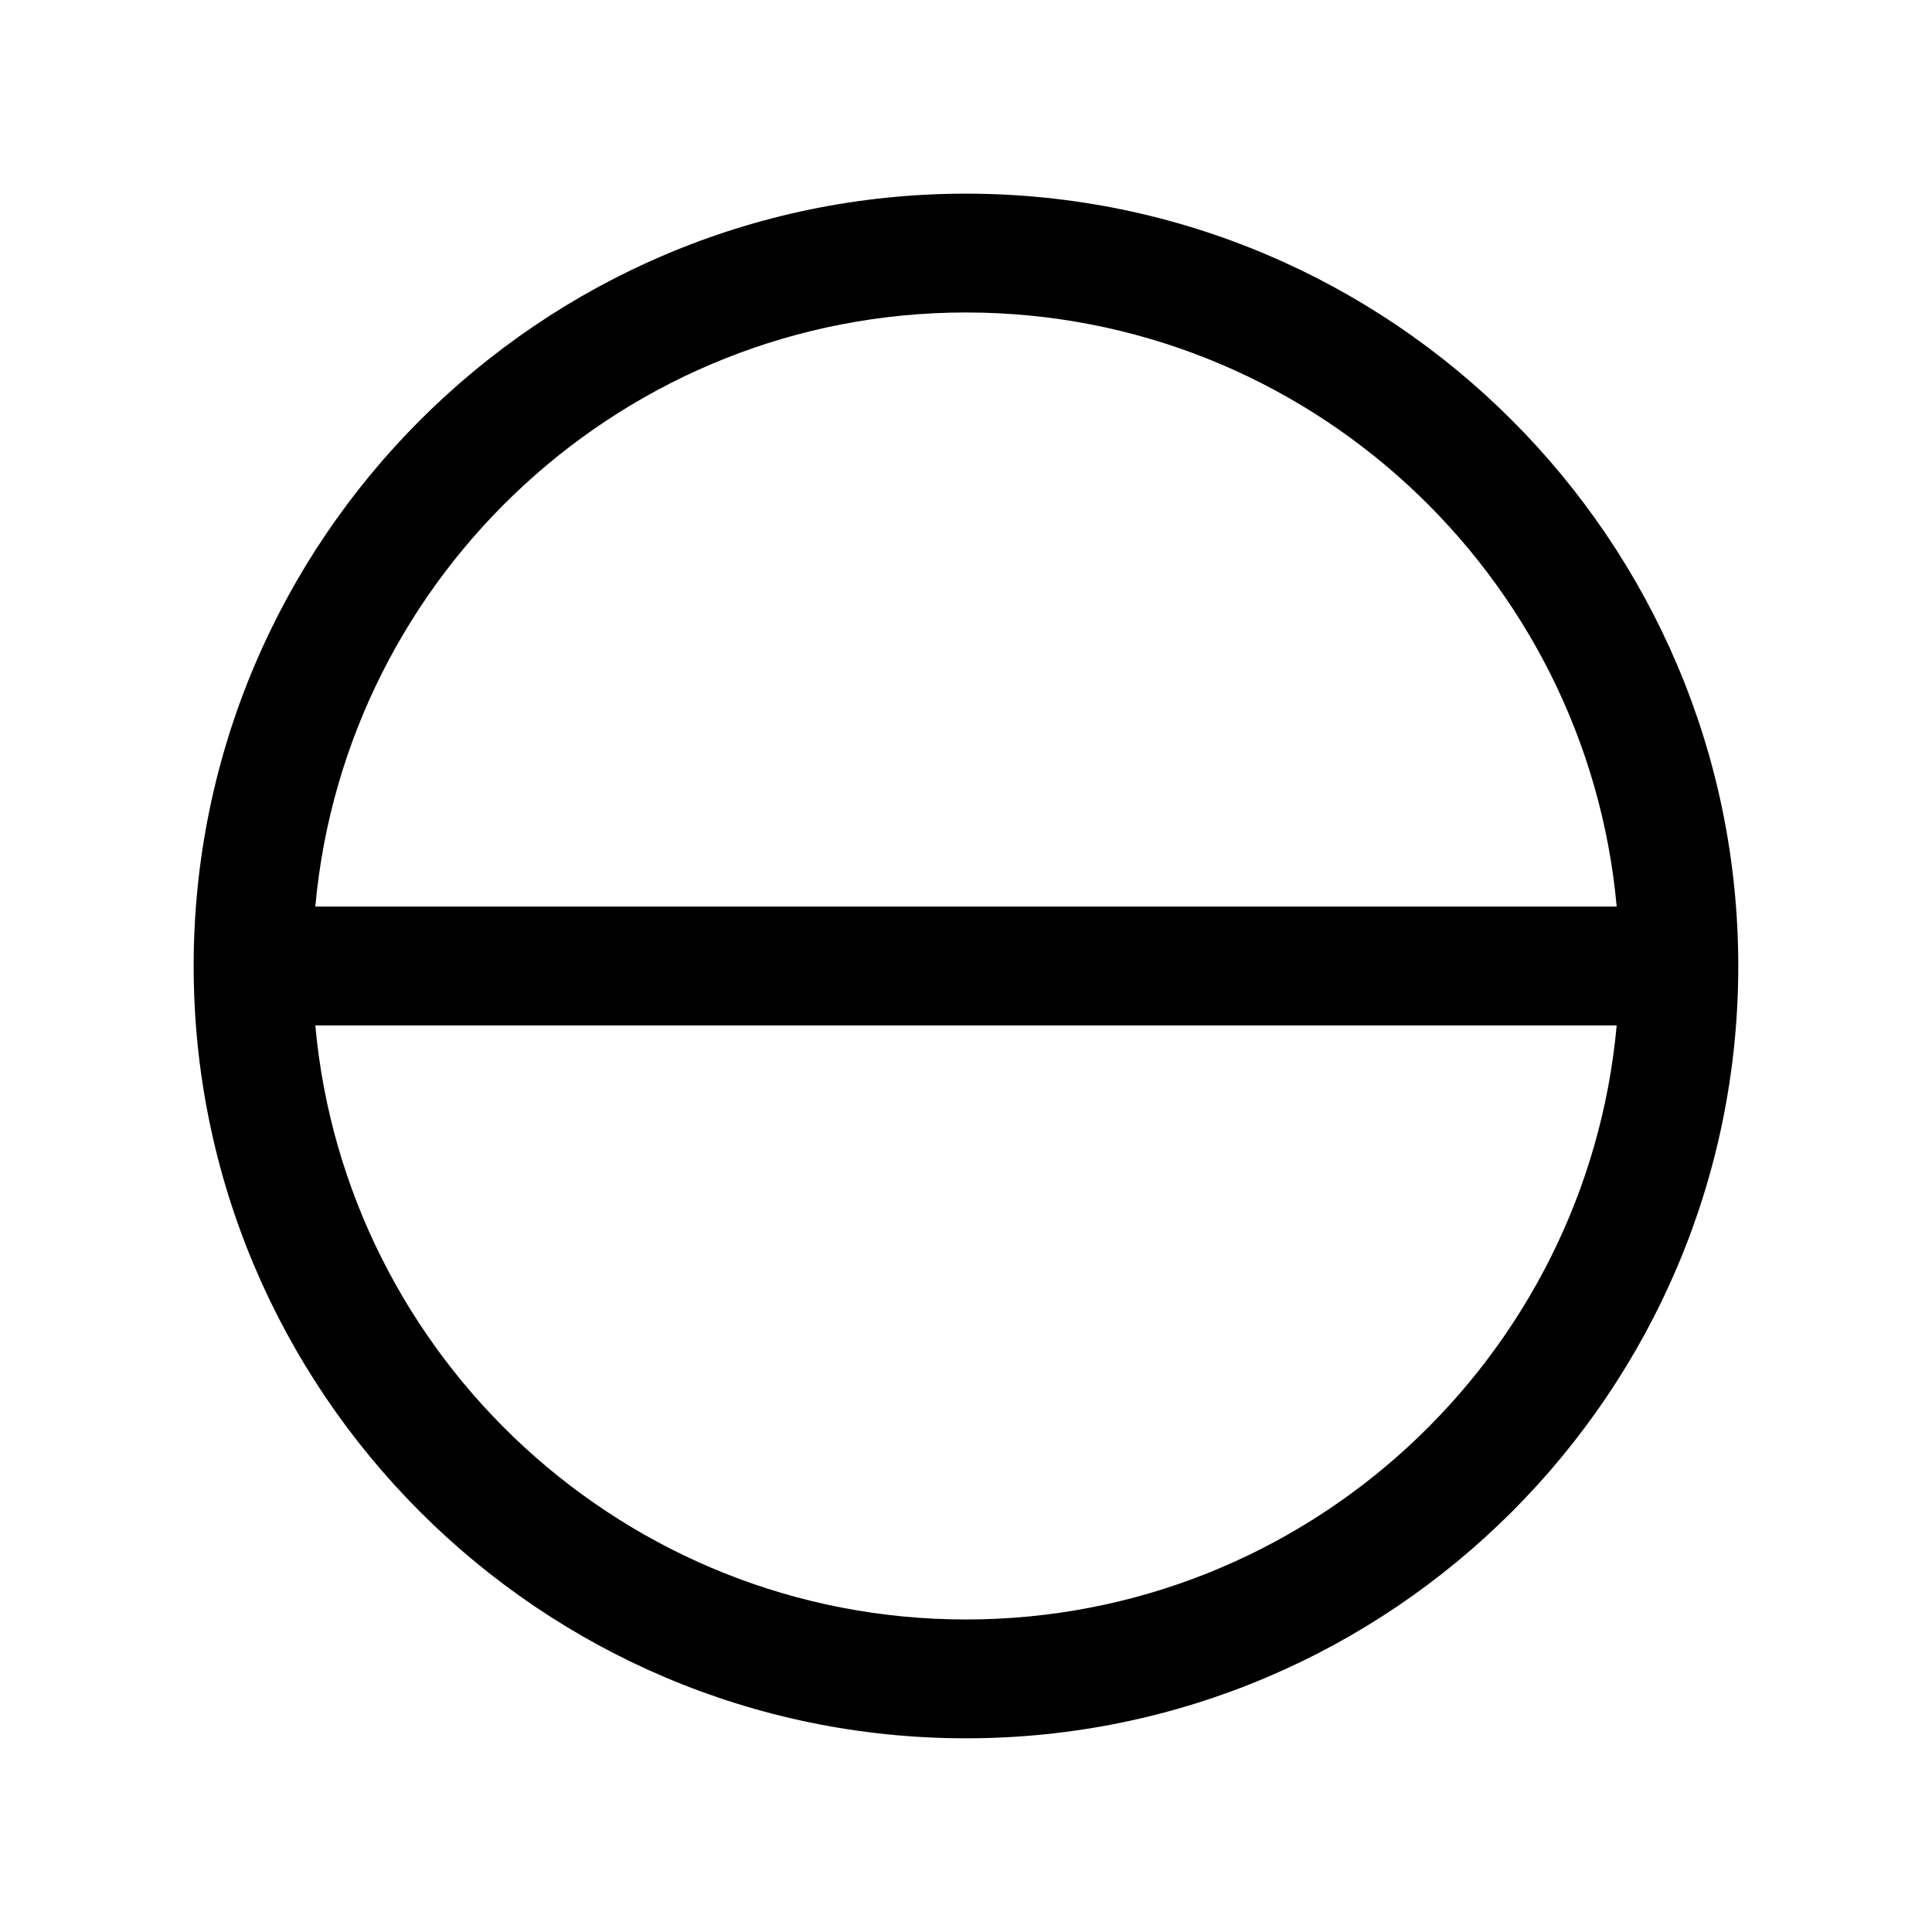 <?xml version="1.0" encoding="UTF-8"?>
<!-- Uploaded to: ICON Repo, www.iconrepo.com, Generator: ICON Repo Mixer Tools -->
<svg fill="#000000" width="800px" height="800px" version="1.1" viewBox="144 144 512 512" xmlns="http://www.w3.org/2000/svg">
 <path d="m400 195.32c-112.86 0-204.68 91.82-204.68 204.68 0 112.86 91.82 204.67 204.67 204.67 112.86 0 204.67-91.812 204.67-204.67 0.004-112.86-91.809-204.68-204.67-204.68zm0 31.488c90.184 0 164.45 69.305 172.44 157.44h-344.88c7.981-88.133 82.254-157.44 172.44-157.44zm0 346.37c-90.184 0-164.45-69.305-172.44-157.44h344.88c-7.992 88.137-82.266 157.44-172.45 157.44z"/>
</svg>